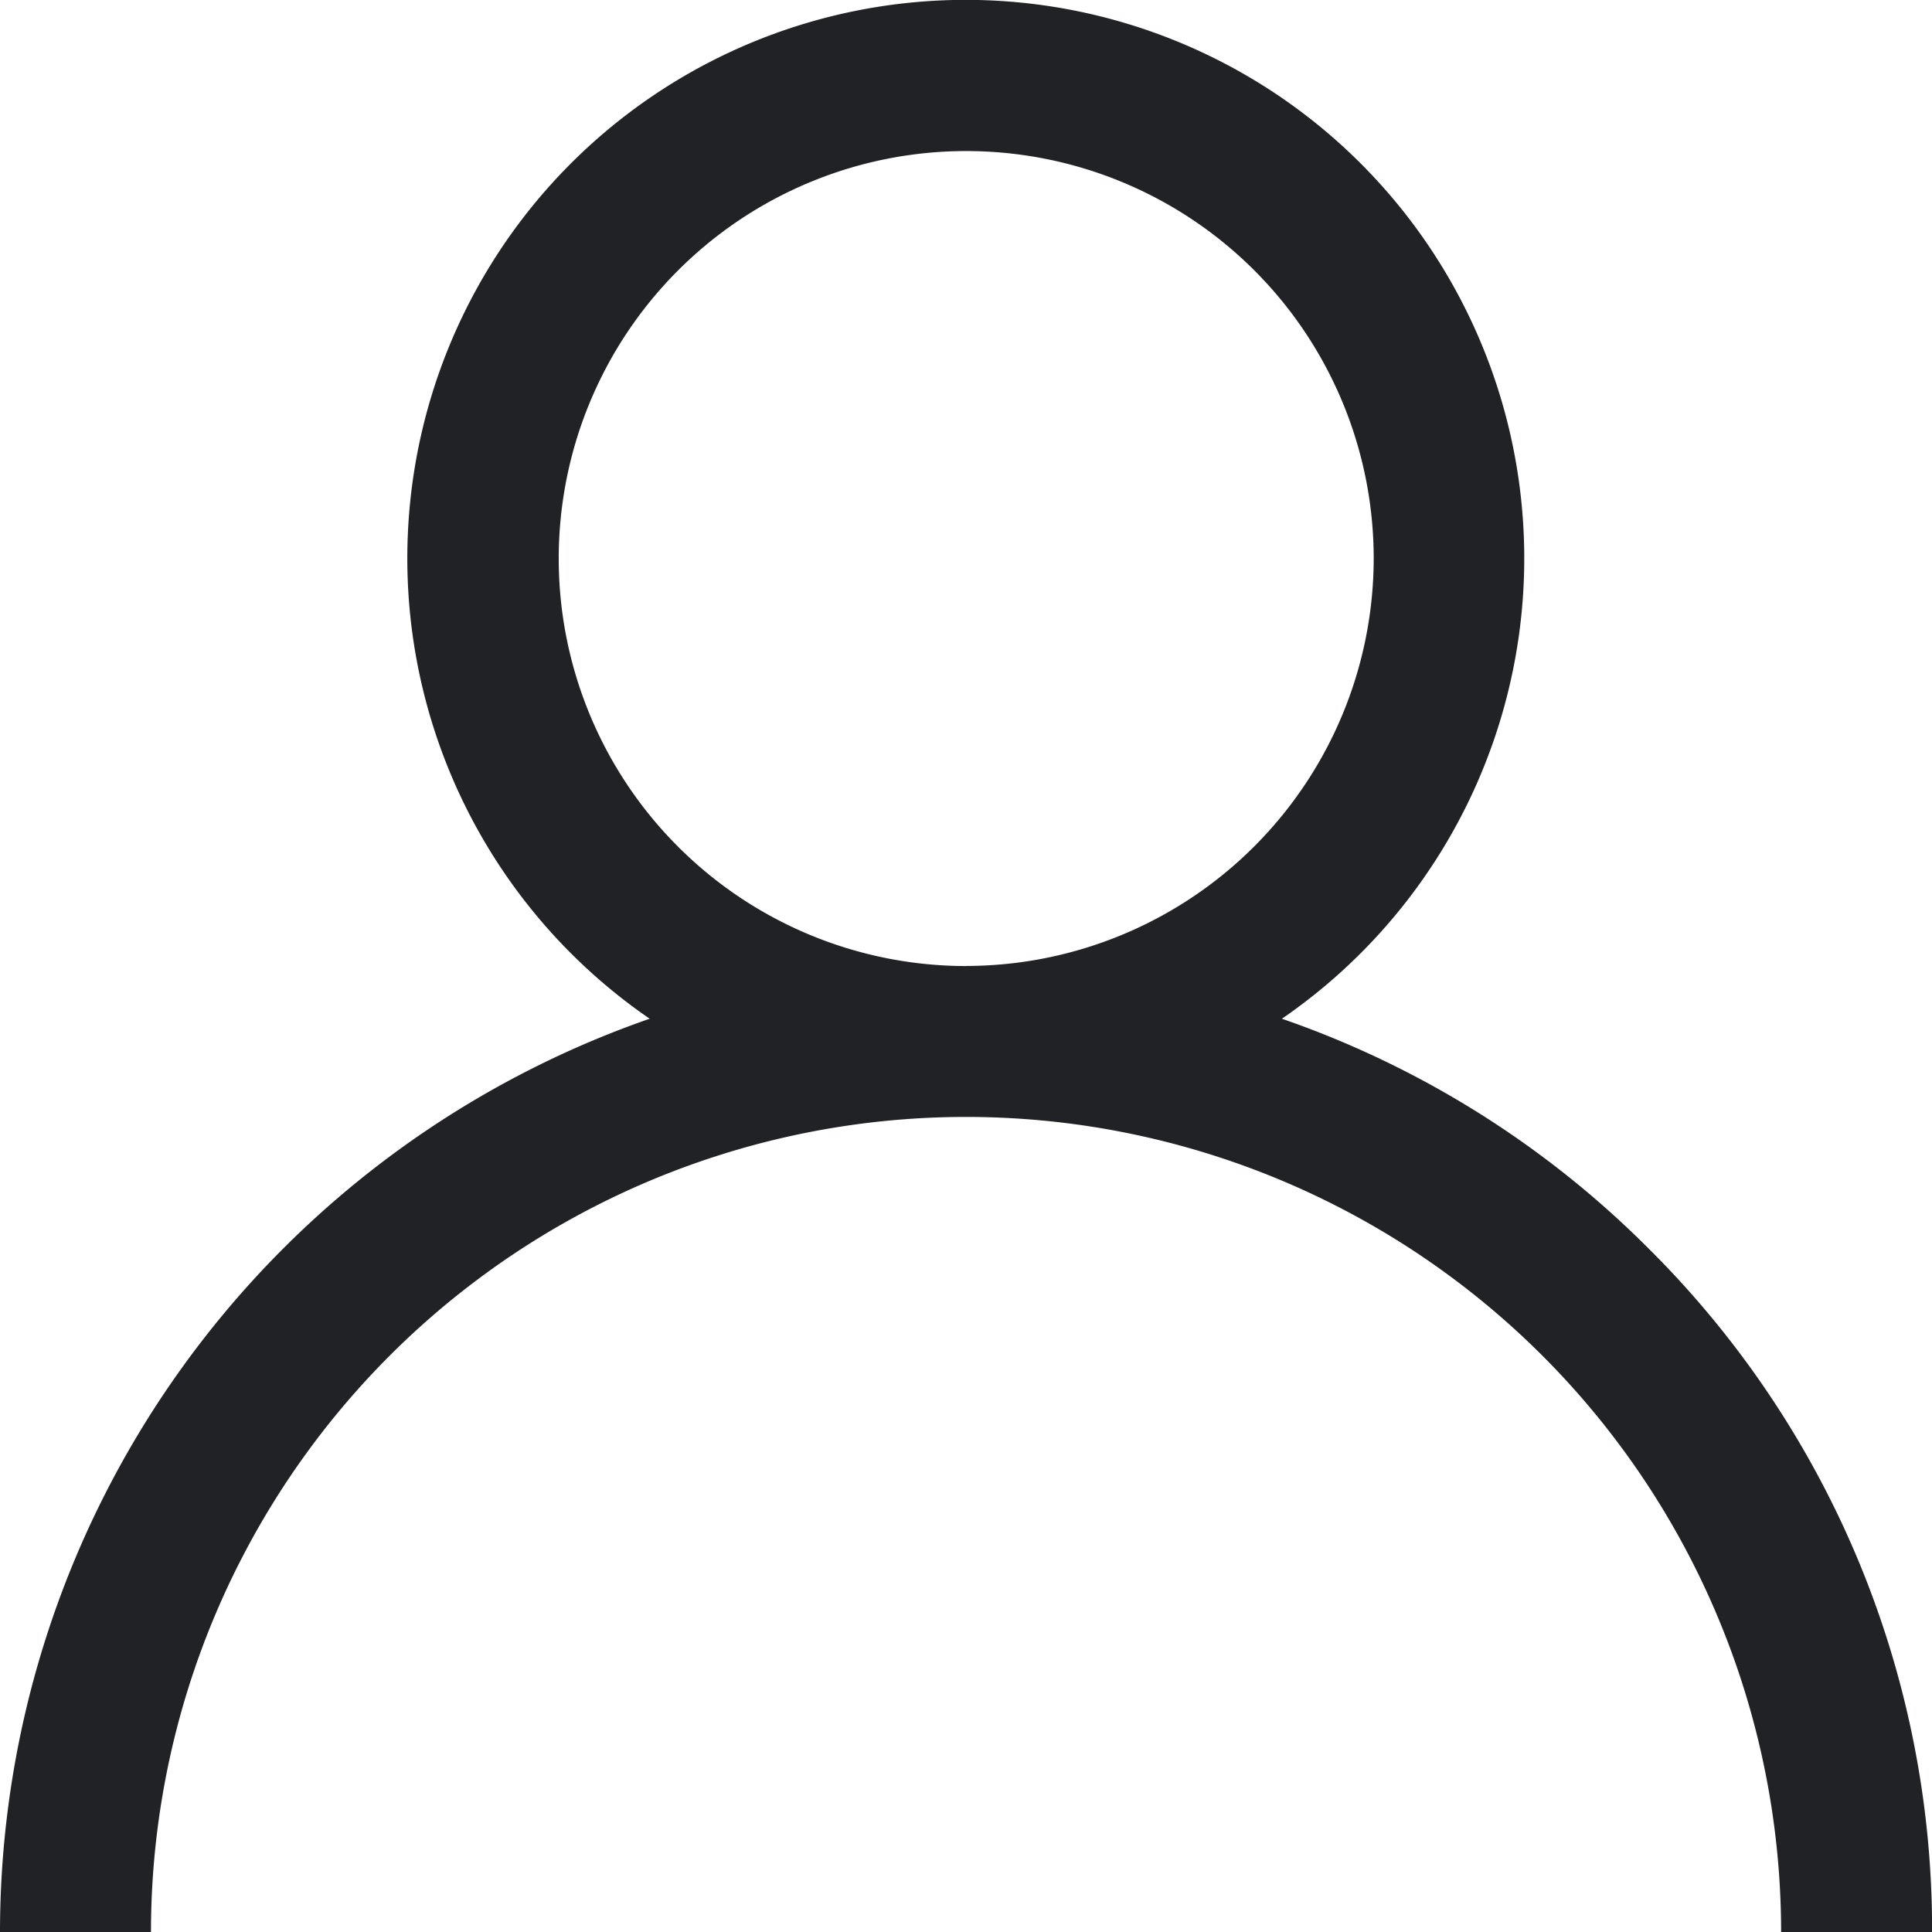 <svg id="Composant_238_2" data-name="Composant 238 – 2" xmlns="http://www.w3.org/2000/svg" width="22.919" height="22.919" viewBox="0 0 22.919 22.919">
  <path id="Tracé_18" data-name="Tracé 18" d="M19.562,14.816a11.415,11.415,0,0,0-4.355-2.731,6.625,6.625,0,1,0-7.5,0A11.477,11.477,0,0,0,0,22.919H1.791a9.669,9.669,0,1,1,19.338,0h1.791A11.385,11.385,0,0,0,19.562,14.816Zm-8.1-3.356a4.834,4.834,0,1,1,4.834-4.834A4.84,4.84,0,0,1,11.459,11.459Z" fill="#202226"/>
</svg>
